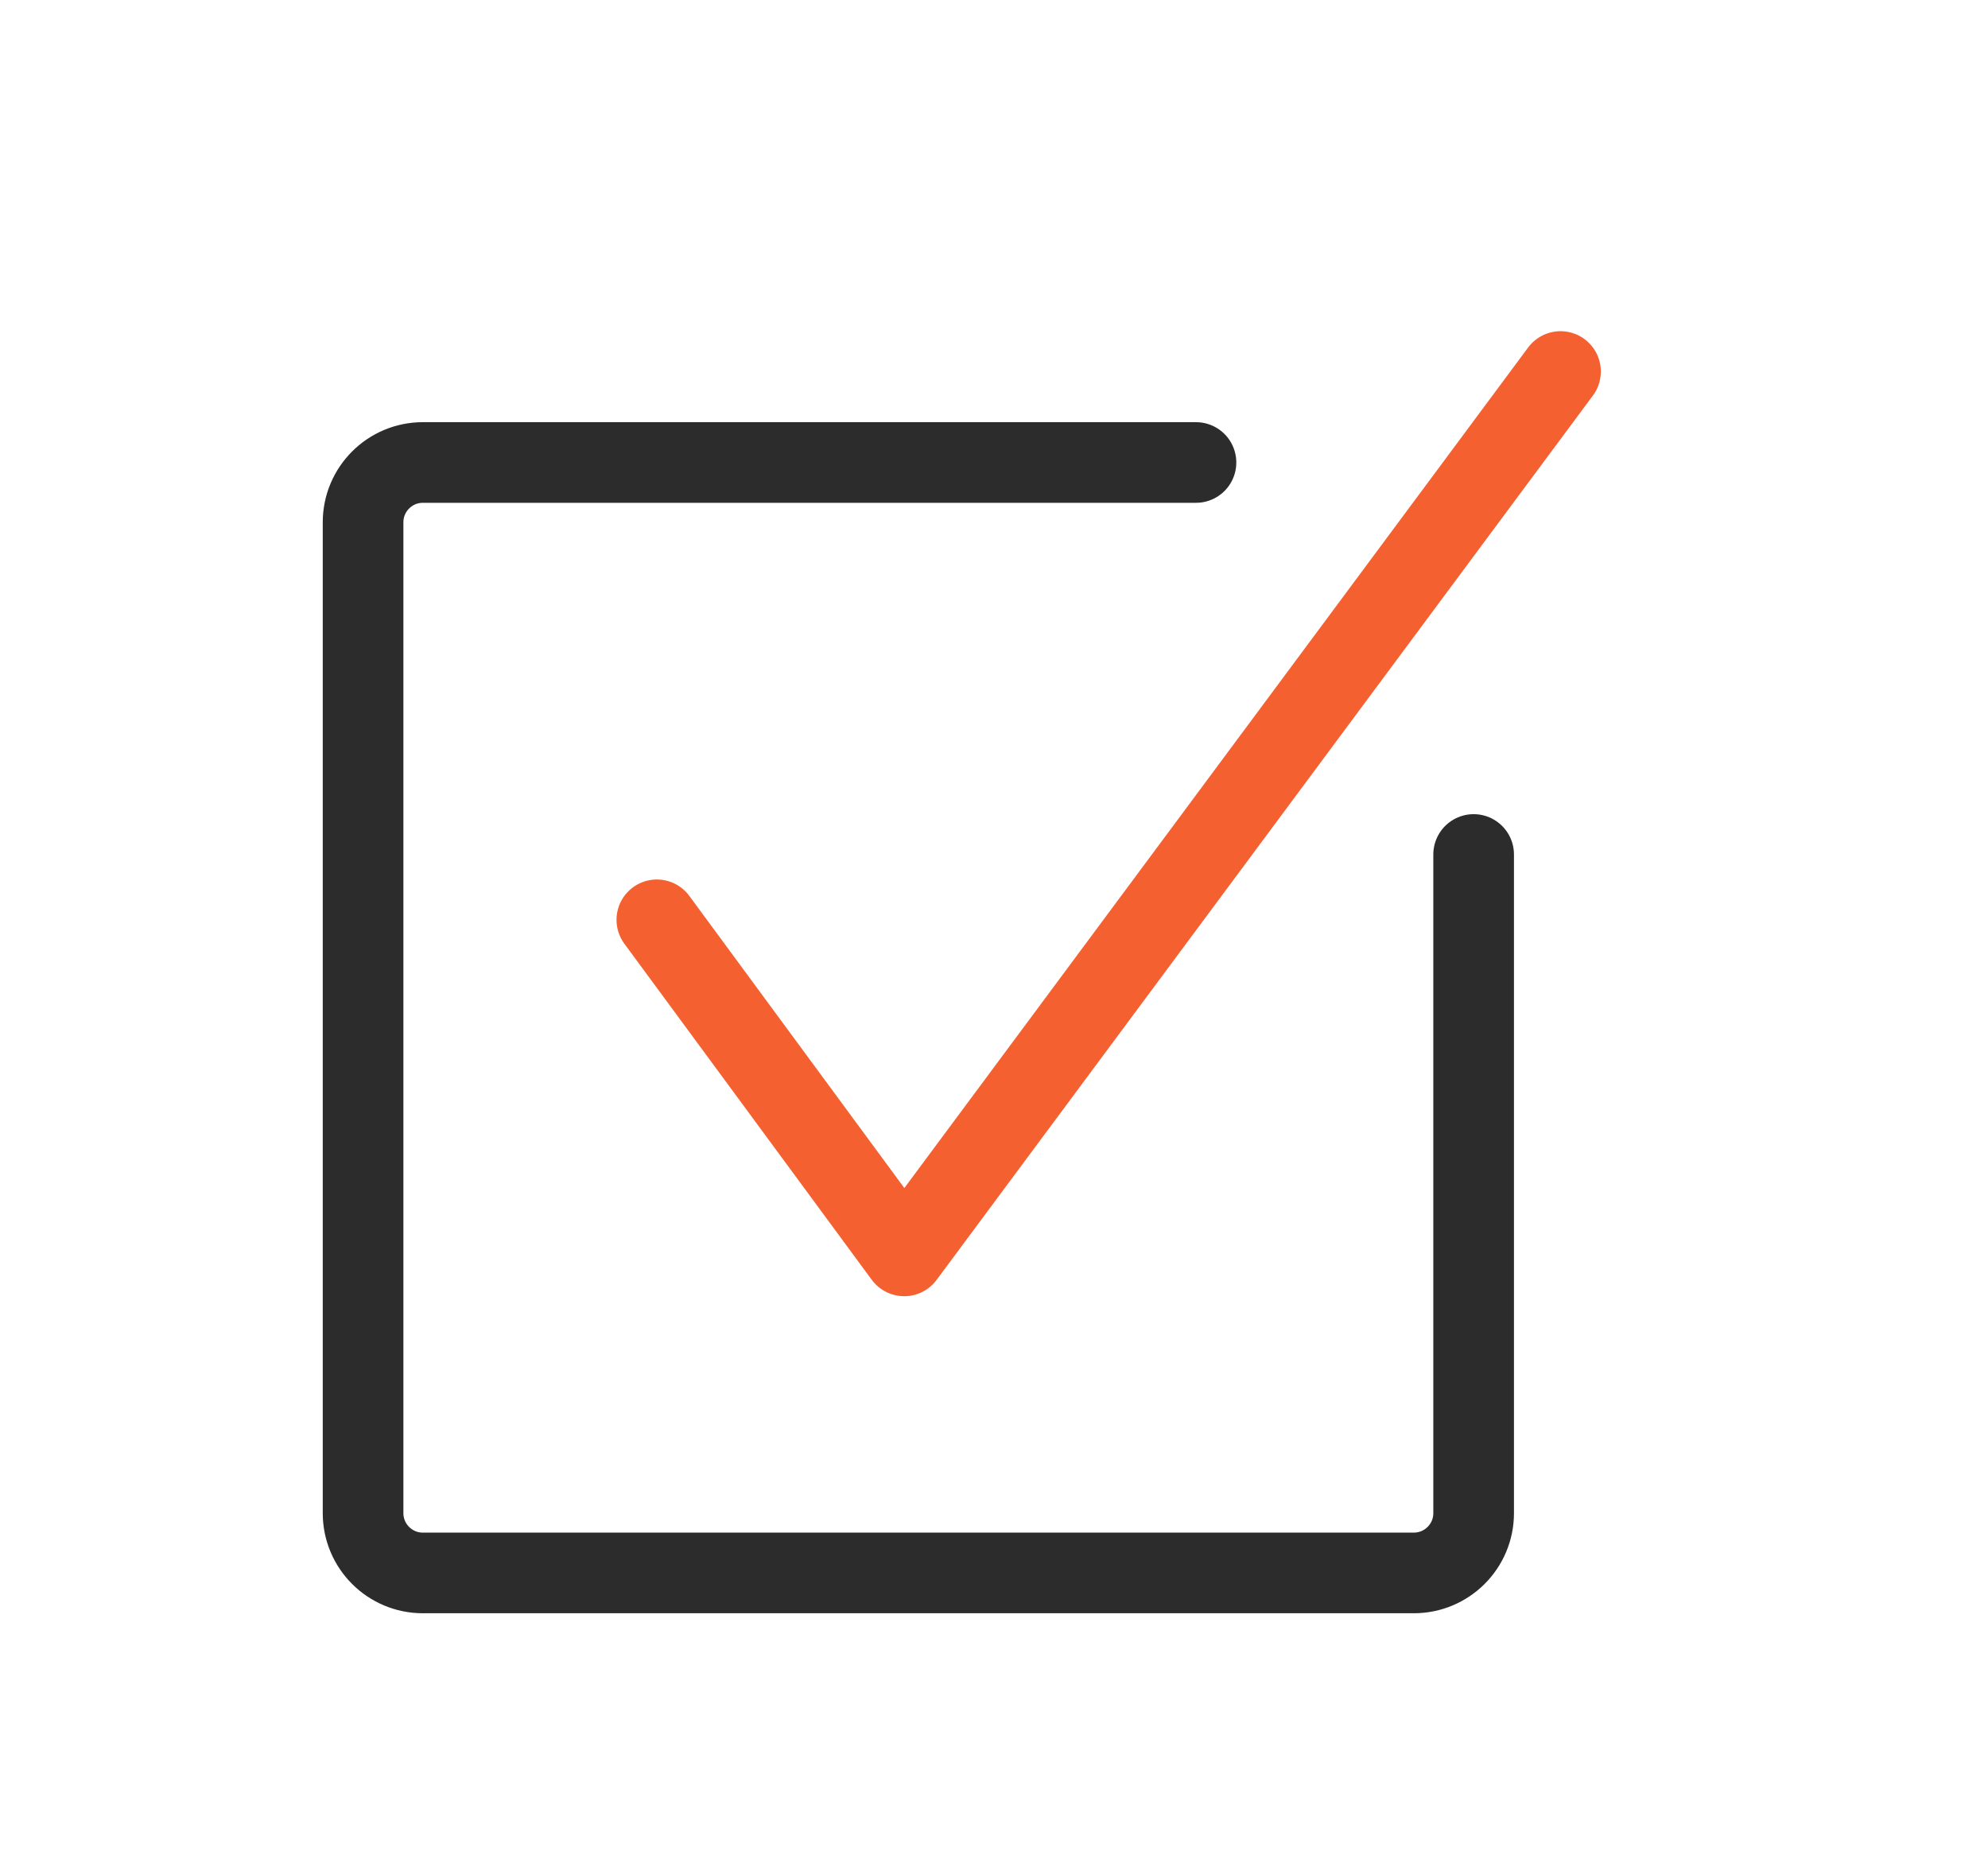 <svg width="30" height="28" viewBox="0 0 30 28" fill="none" xmlns="http://www.w3.org/2000/svg">
<g clip-path="url(#clip0_13724_6488)">
<path d="M22.238 12.896V22.837C22.238 23.335 21.834 23.739 21.335 23.739H6.381C5.883 23.739 5.479 23.335 5.479 22.837V7.883C5.479 7.384 5.883 6.98 6.381 6.98H13.858H18.048" stroke="#2C2C2C" stroke-width="1.217" stroke-linecap="round"/>
<path d="M9.912 13.882L13.645 18.954L23.549 5.607" stroke="#F56030" stroke-width="1.217" stroke-linecap="round" stroke-linejoin="round"/>
</g>
<defs>
<clipPath id="clip0_13724_6488">
<rect width="29.826" height="28" fill="white"/>
</clipPath>
</defs>
</svg>
